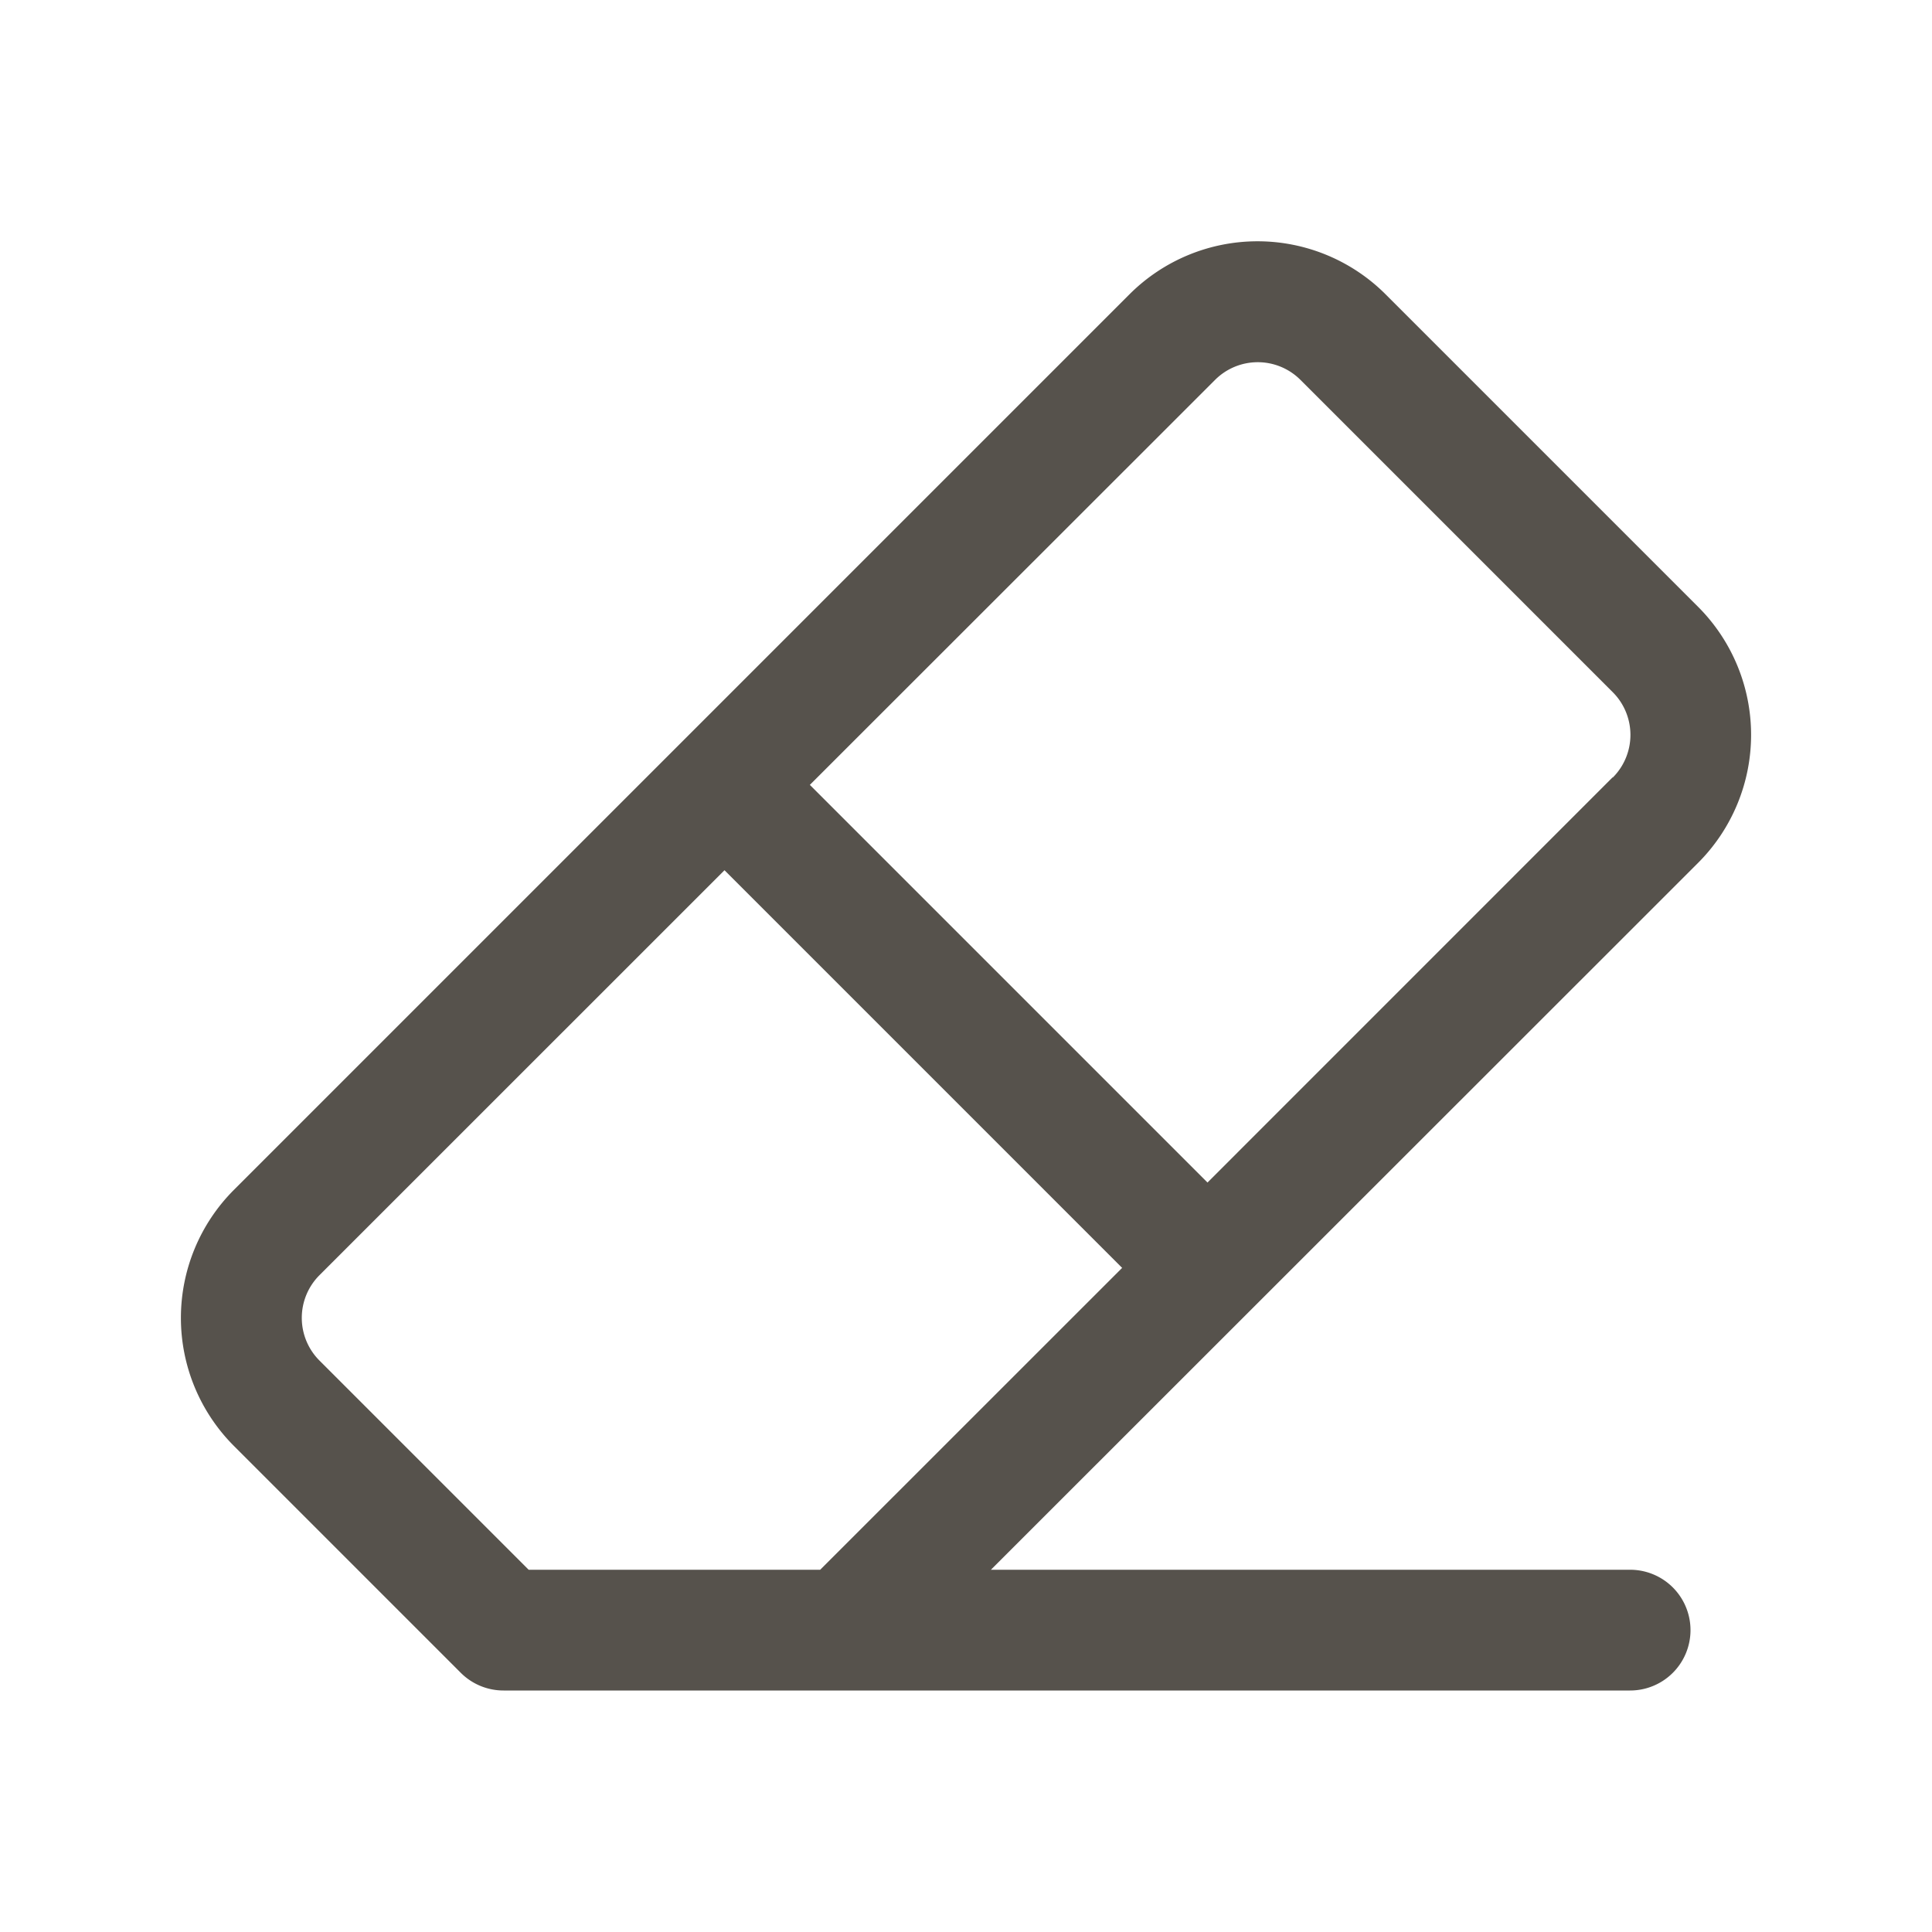 <svg xmlns="http://www.w3.org/2000/svg" width="16" height="16" fill="#56524c" viewBox="0 0 256 256"><path d="M225,80.4,183.6,39a24,24,0,0,0-33.94,0L31,157.66a24,24,0,0,0,0,33.94l30.06,30.06A8,8,0,0,0,66.74,224H216a8,8,0,0,0,0-16h-84.7L225,114.34A24,24,0,0,0,225,80.4ZM108.68,208H70.05L42.33,180.28a8,8,0,0,1,0-11.31L96,115.31,148.69,168Zm105-105L160,156.69,107.31,104,161,50.34a8,8,0,0,1,11.32,0l41.38,41.38a8,8,0,0,1,0,11.31Z"></path></svg>